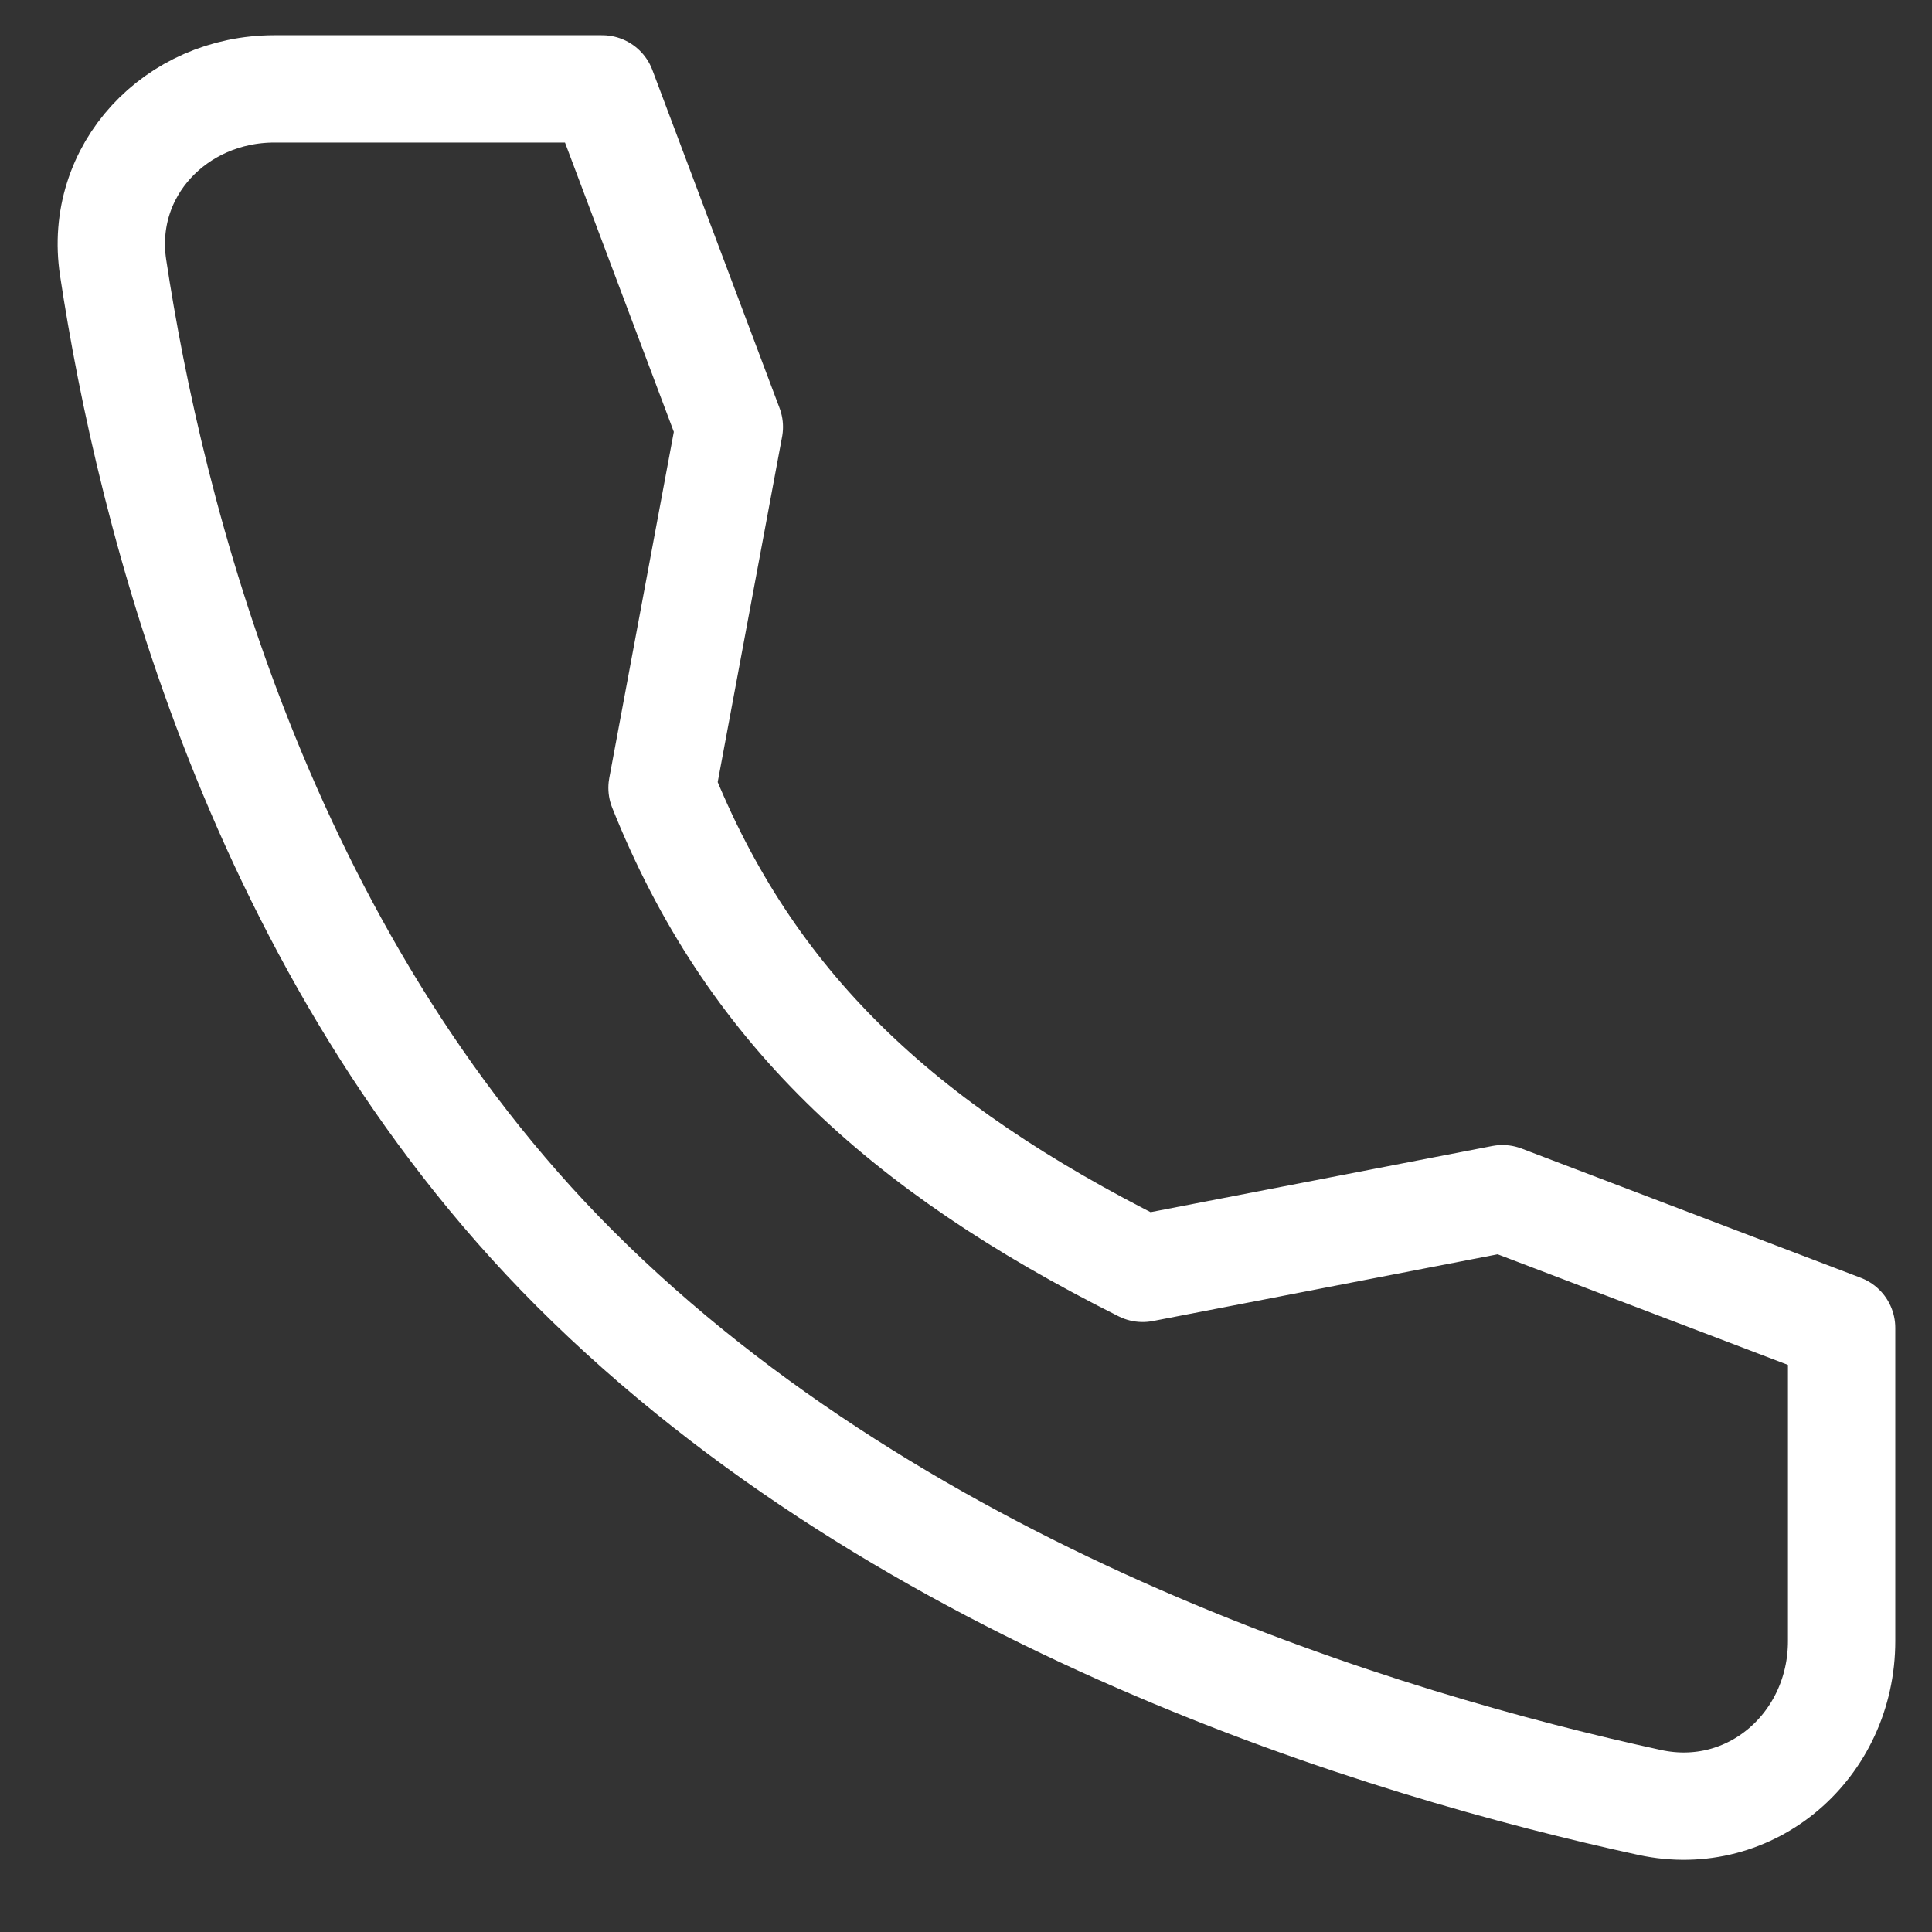 <?xml version="1.0" encoding="UTF-8"?> <svg xmlns="http://www.w3.org/2000/svg" width="18" height="18" viewBox="0 0 18 18" fill="none"><rect x="0" y="0" width="18" height="18" fill="#333333" stroke="none"/><path d="M13.998 11.168L10.646 11.817C8.381 10.681 6.982 9.375 6.168 7.34L6.795 3.978L5.61 0.828H2.557C1.639 0.828 0.916 1.586 1.054 2.494C1.396 4.759 2.405 8.867 5.354 11.817C8.452 14.915 12.913 16.259 15.369 16.793C16.317 16.999 17.158 16.26 17.158 15.289V12.372L13.998 11.168Z" stroke="white" stroke-linecap="round" stroke-linejoin="round"></path></svg> 